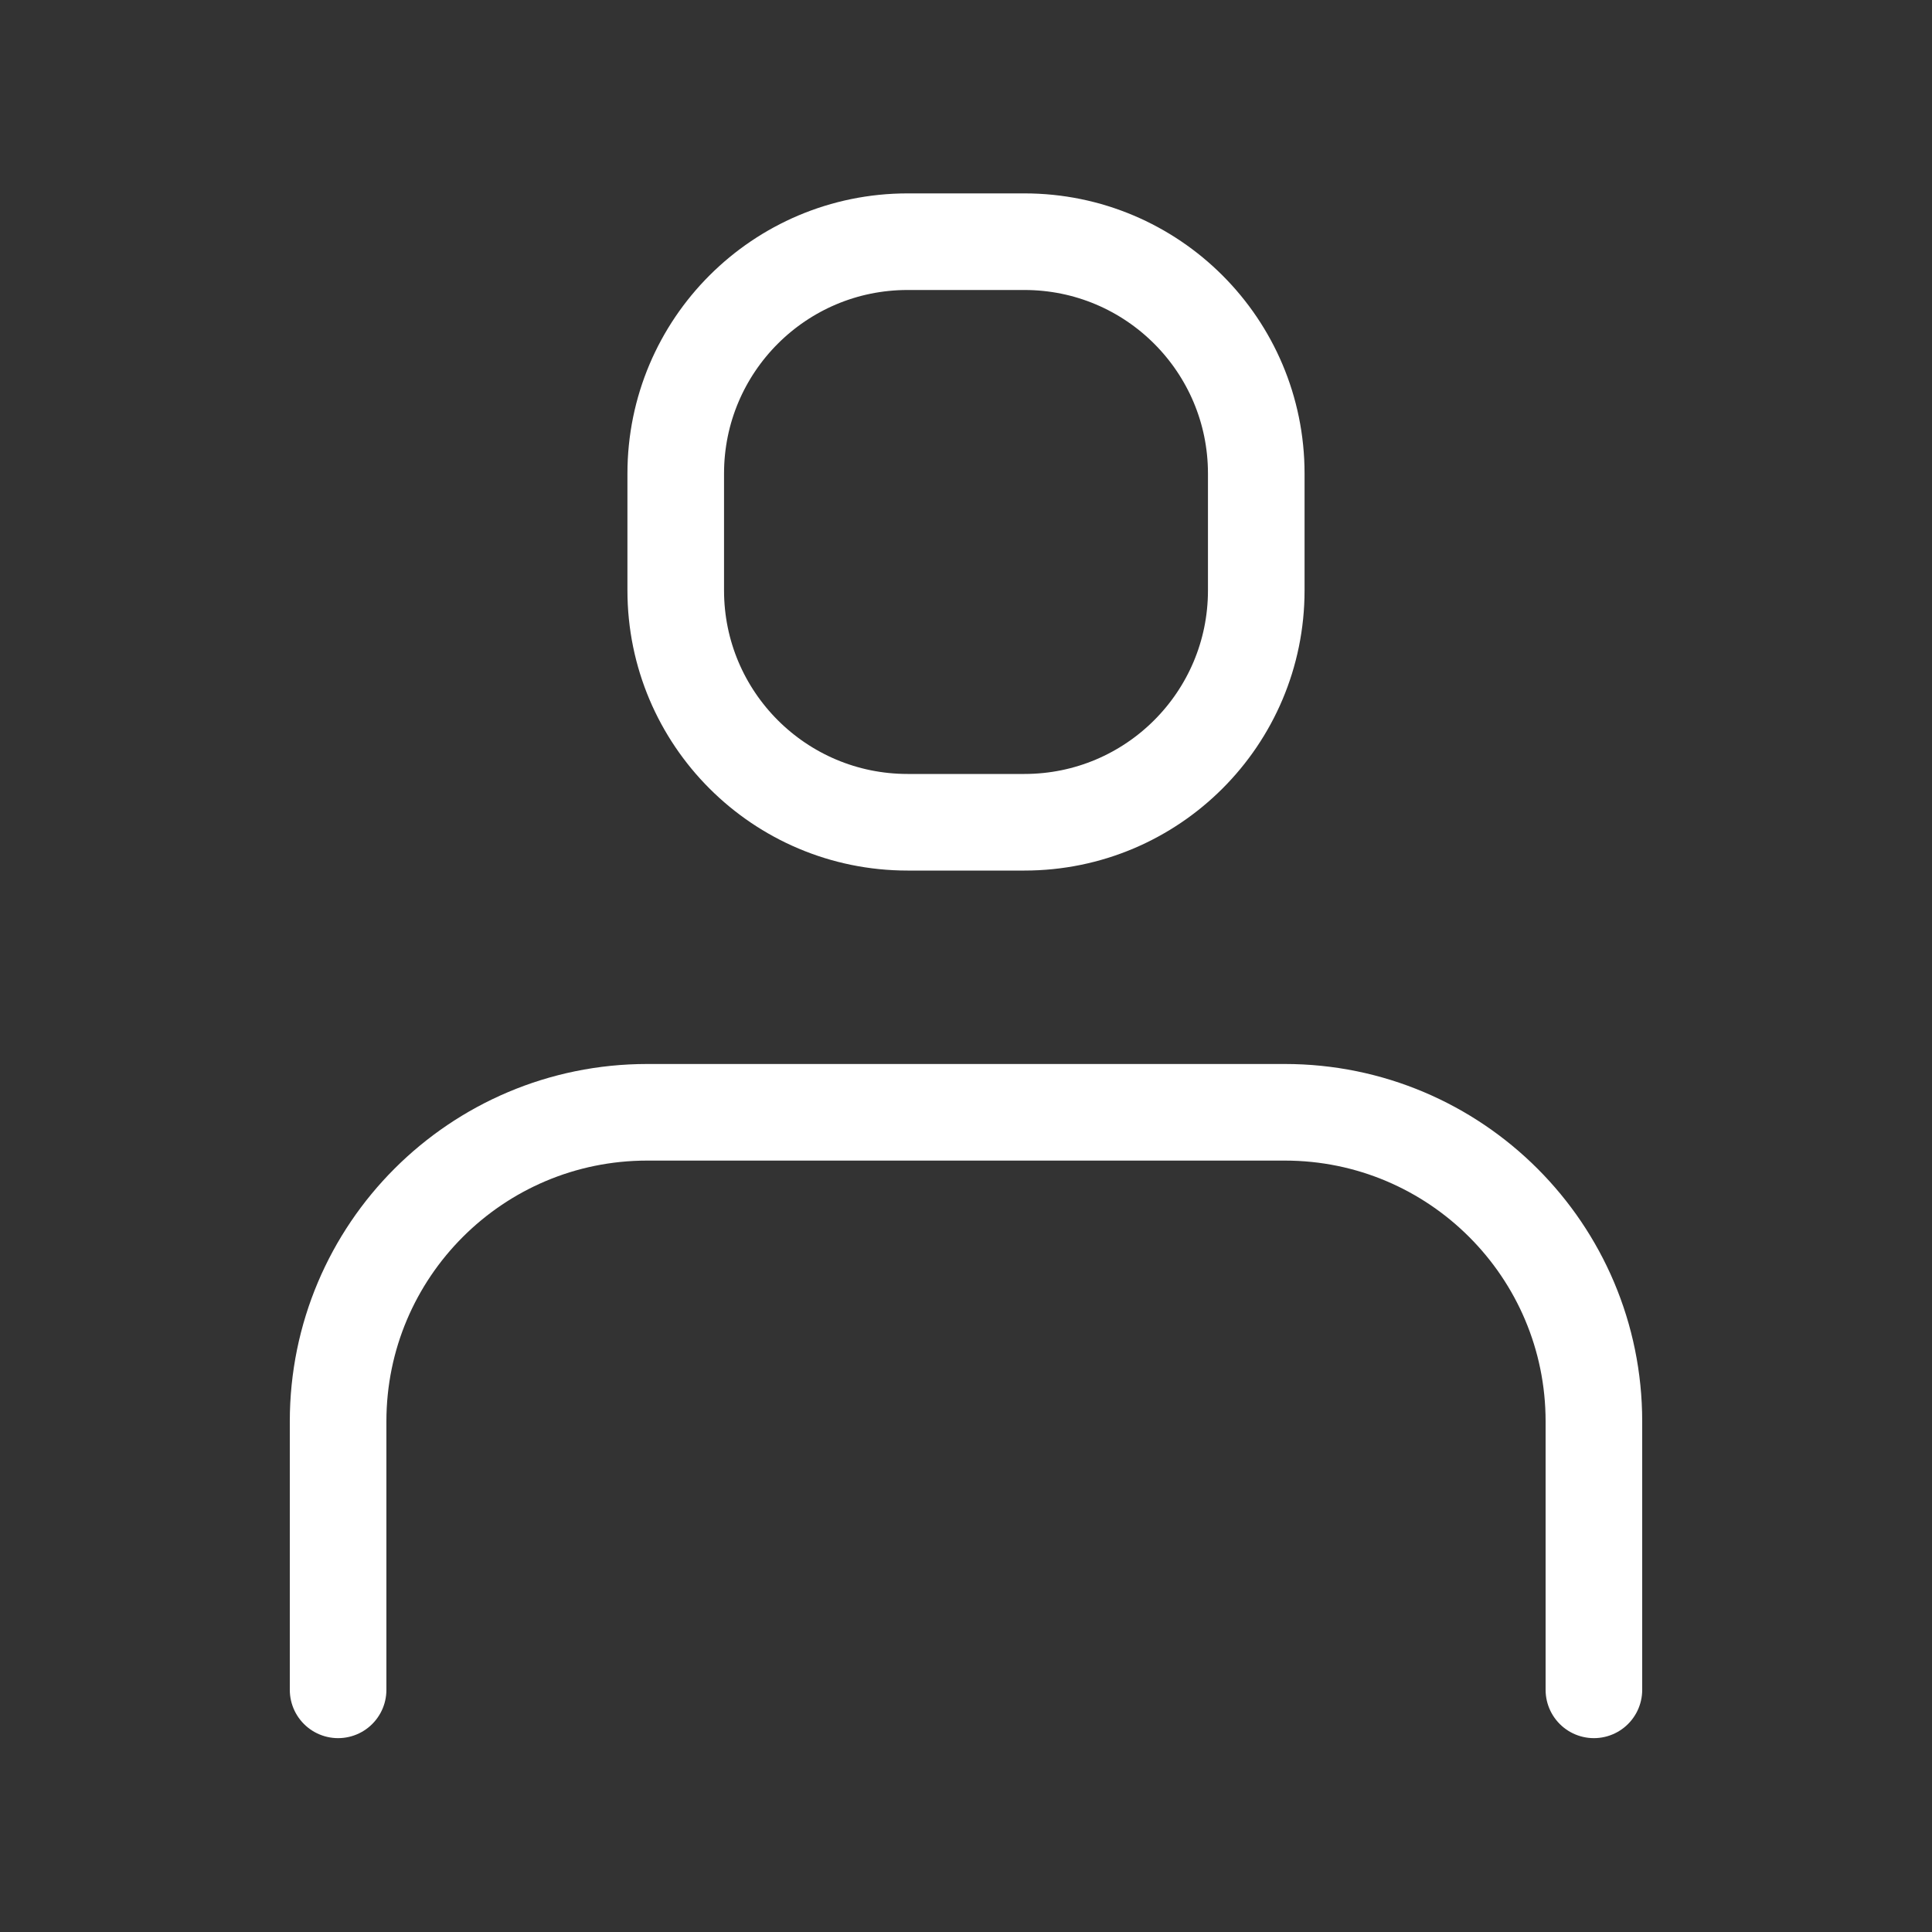 <?xml version="1.0" encoding="utf-8"?>
<!-- Generator: Adobe Illustrator 29.4.0, SVG Export Plug-In . SVG Version: 9.03 Build 0)  -->
<svg version="1.1" id="Capa_1" xmlns="http://www.w3.org/2000/svg" xmlns:xlink="http://www.w3.org/1999/xlink" x="0px" y="0px"
	 viewBox="0 0 500 500" style="enable-background:new 0 0 500 500;" xml:space="preserve">
<rect x="0" y="0" width="500" height="500" fill="#333333" stroke="none"/>
<style type="text/css">
	.st0{fill:none;}
	.st1{fill:none;stroke:#FFFFFF;stroke-width:25;stroke-miterlimit:10;}
	.st2{fill:none;stroke:#FFFFFF;stroke-width:25;stroke-linecap:round;stroke-miterlimit:10;}
</style>
<g id="TEMPLATE">
	<rect class="st0" width="500" height="500"/>
</g>
<g id="Layer_4">
	<path class="st1" d="M234.88,62.55h30.24c33.14,0,60,26.86,60,60v30.25c0,33.14-26.86,60-60,60h-30.24c-33.14,0-60-26.86-60-60
		v-30.25C174.88,89.41,201.74,62.55,234.88,62.55z"/>
	<path class="st2" d="M87.5,437.33v-69.47c0-44.18,35.82-80,80-80h165c44.18,0,80,35.82,80,80v69.47"/>
</g>
</svg>
